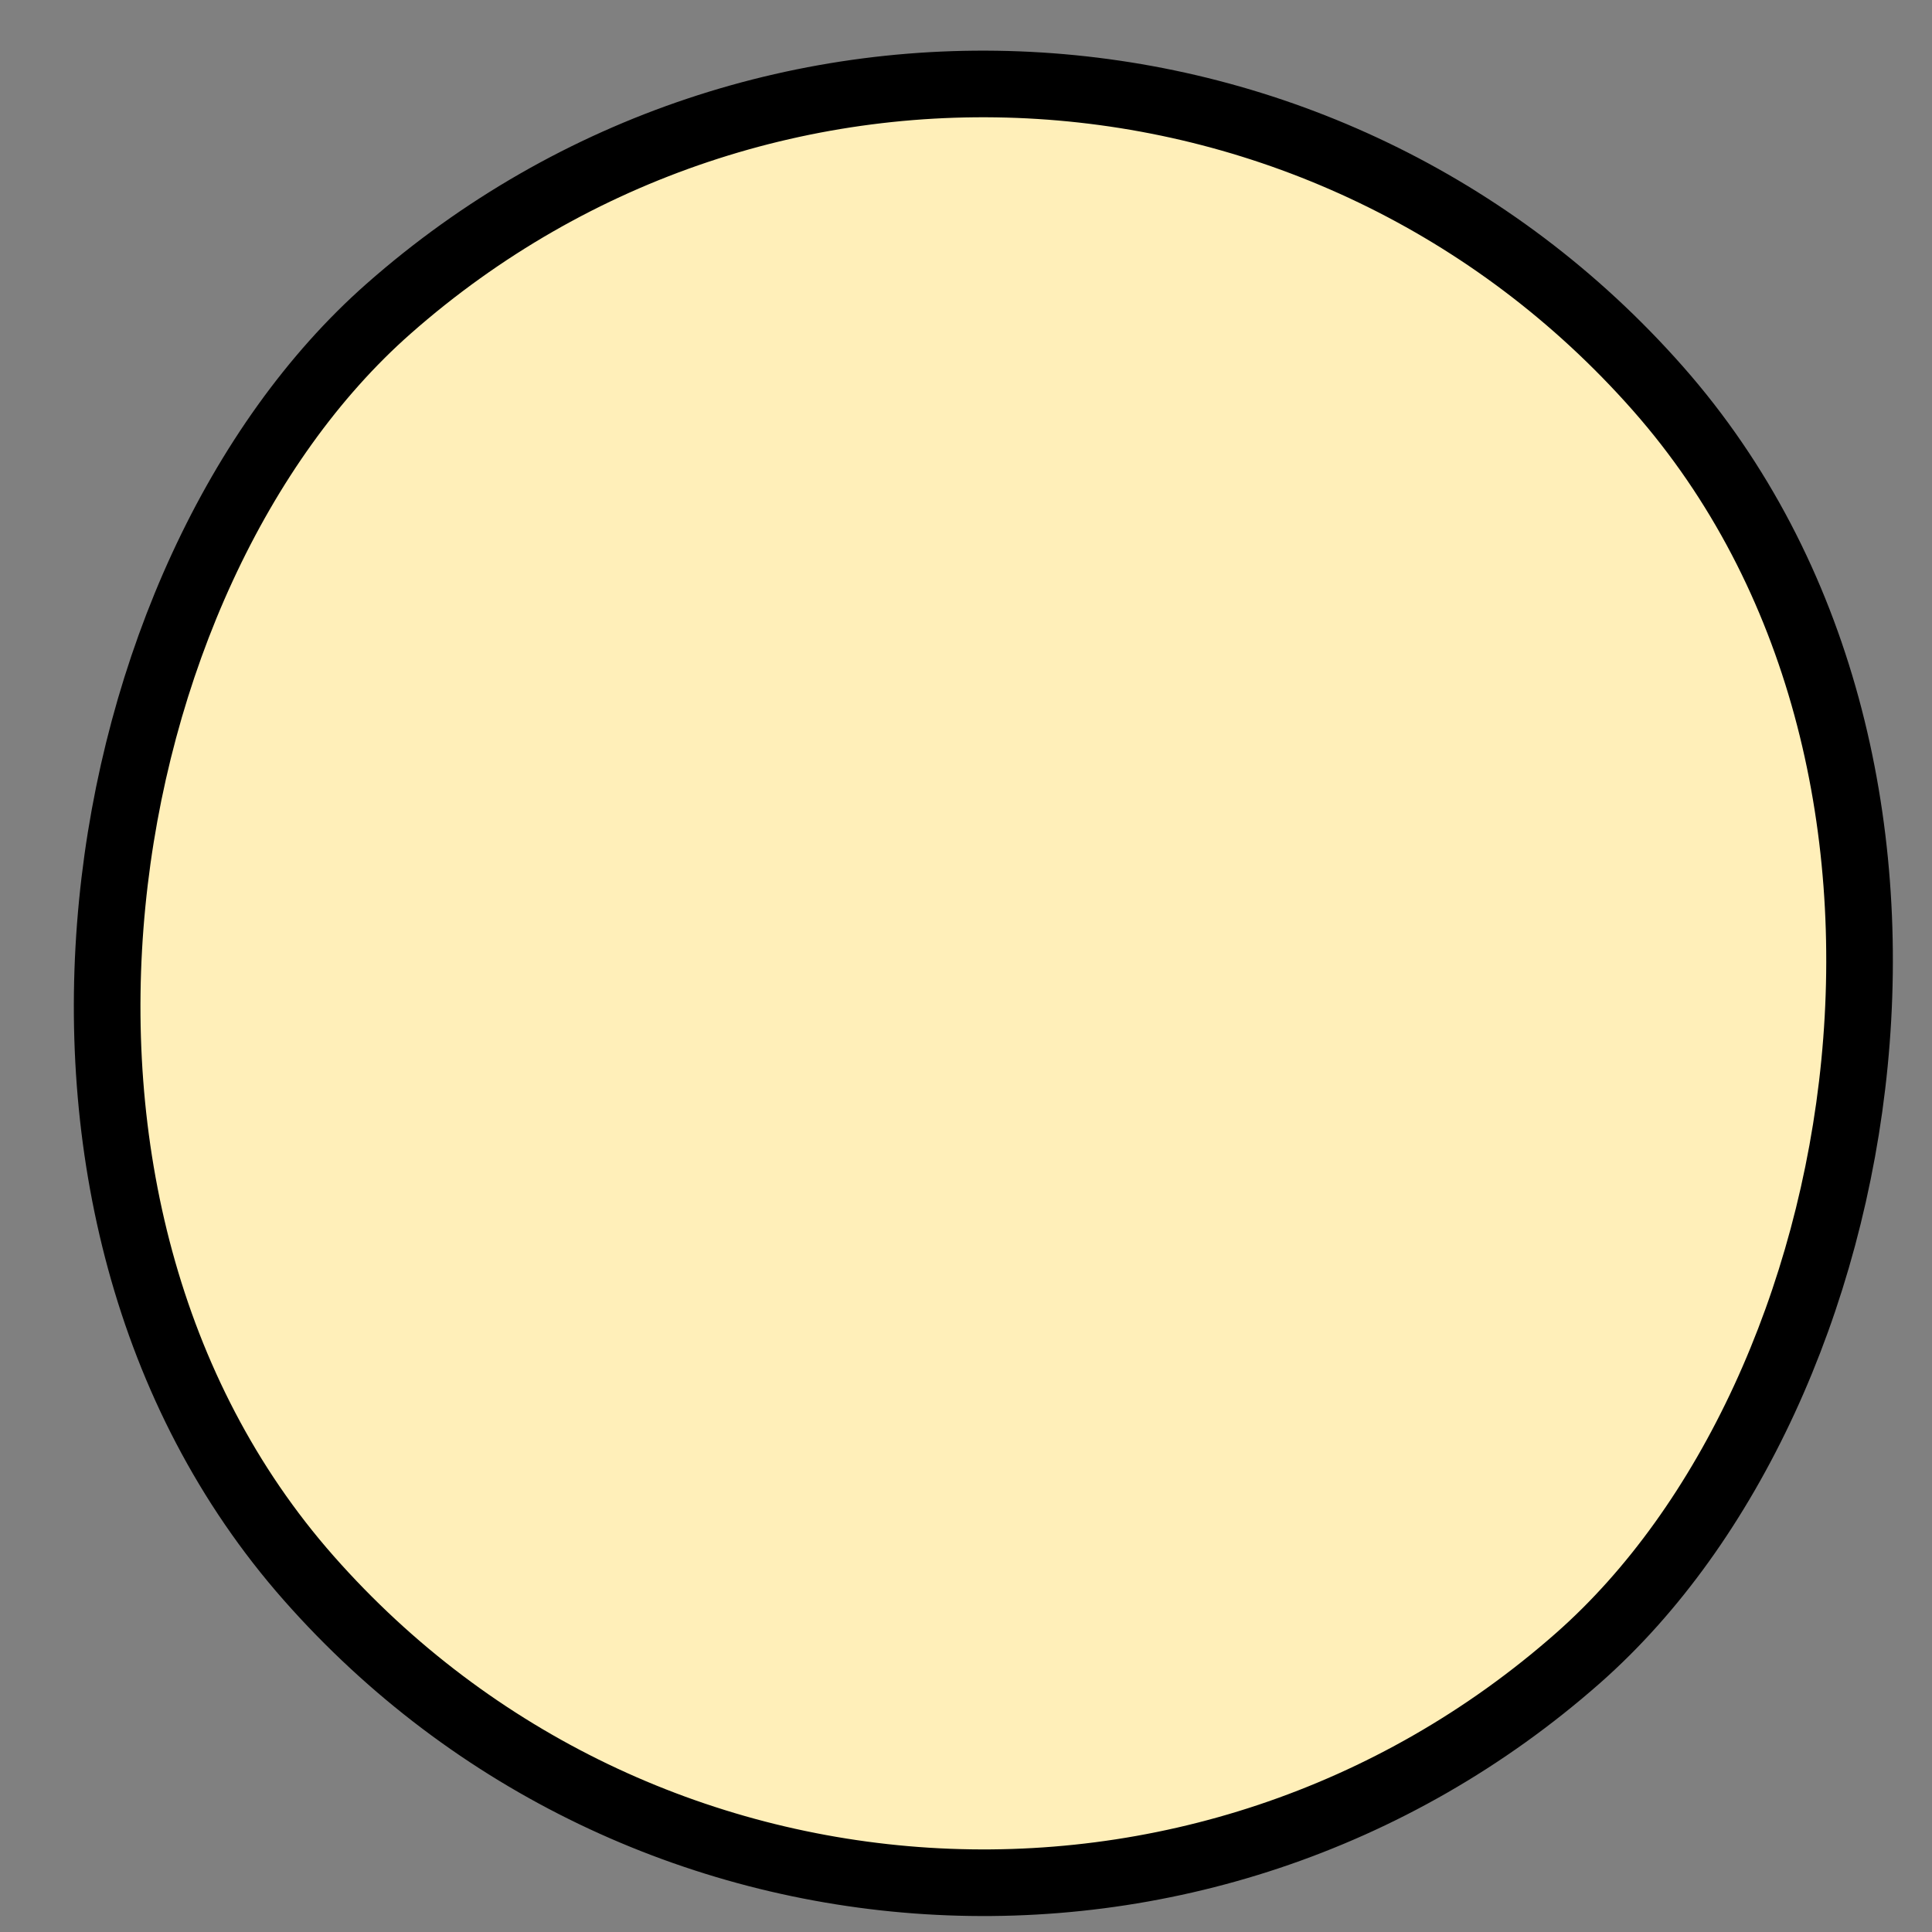 <svg width="29" height="29" viewBox="0 0 29 29" fill="none" xmlns="http://www.w3.org/2000/svg">
<rect x="0" y="0" width="29" height="29" fill="#808080" stroke="none"/>
<rect x="15.956" y="-4.294" width="27" height="27" rx="13.5" transform="rotate(48.59 15.956 -4.294)" fill="#FFEFB9" stroke="black"/>
</svg>
